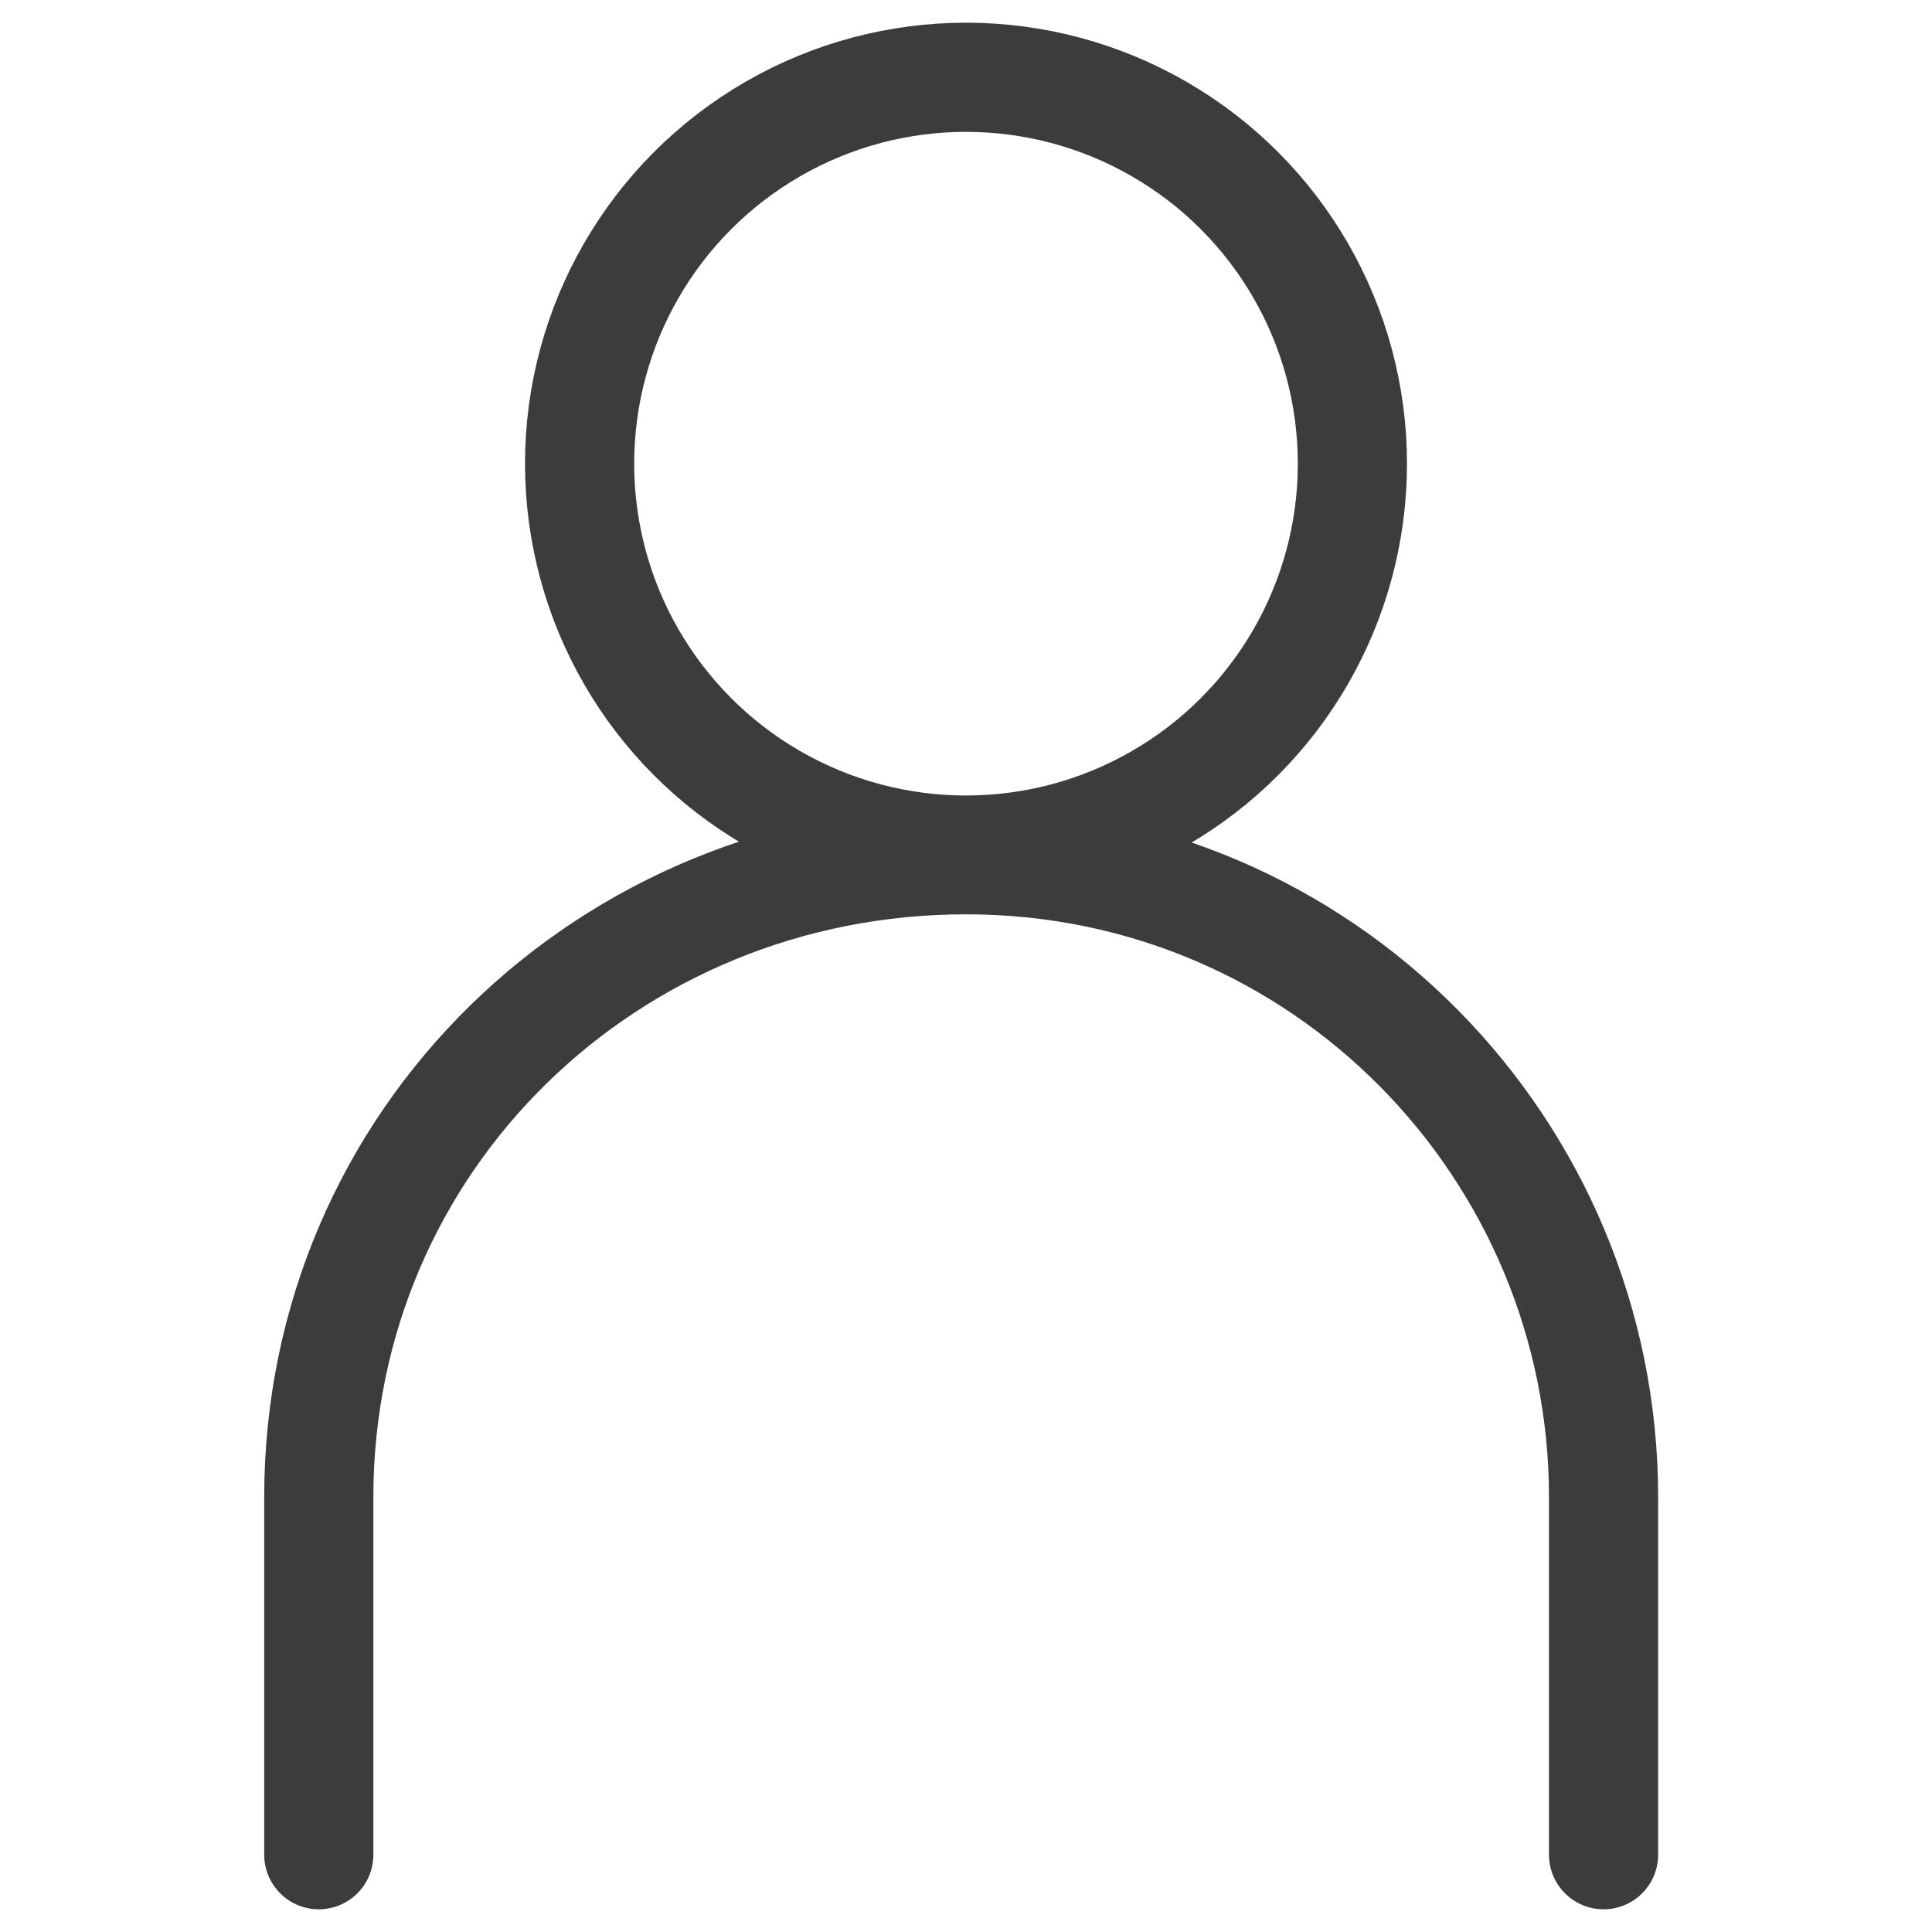 <?xml version="1.0" encoding="utf-8"?>
<!-- Generator: Adobe Illustrator 27.4.1, SVG Export Plug-In . SVG Version: 6.00 Build 0)  -->
<svg version="1.1" id="Vrstva_1" xmlns="http://www.w3.org/2000/svg" xmlns:xlink="http://www.w3.org/1999/xlink" x="0px" y="0px"
	 viewBox="0 0 20 20" style="enable-background:new 0 0 20 20;" xml:space="preserve">
<style type="text/css">
	.st0{fill:none;stroke:#3C3C3C;stroke-width:1.13;stroke-linecap:round;stroke-miterlimit:10;}
</style>
<circle class="st0" cx="10" cy="4.8" r="4"/>
<path class="st0" d="M3.3,19.2v-3.7c0-3.7,3-6.6,6.7-6.6l0,0c3.7,0,6.6,3,6.6,6.6v3.7"/>
</svg>
